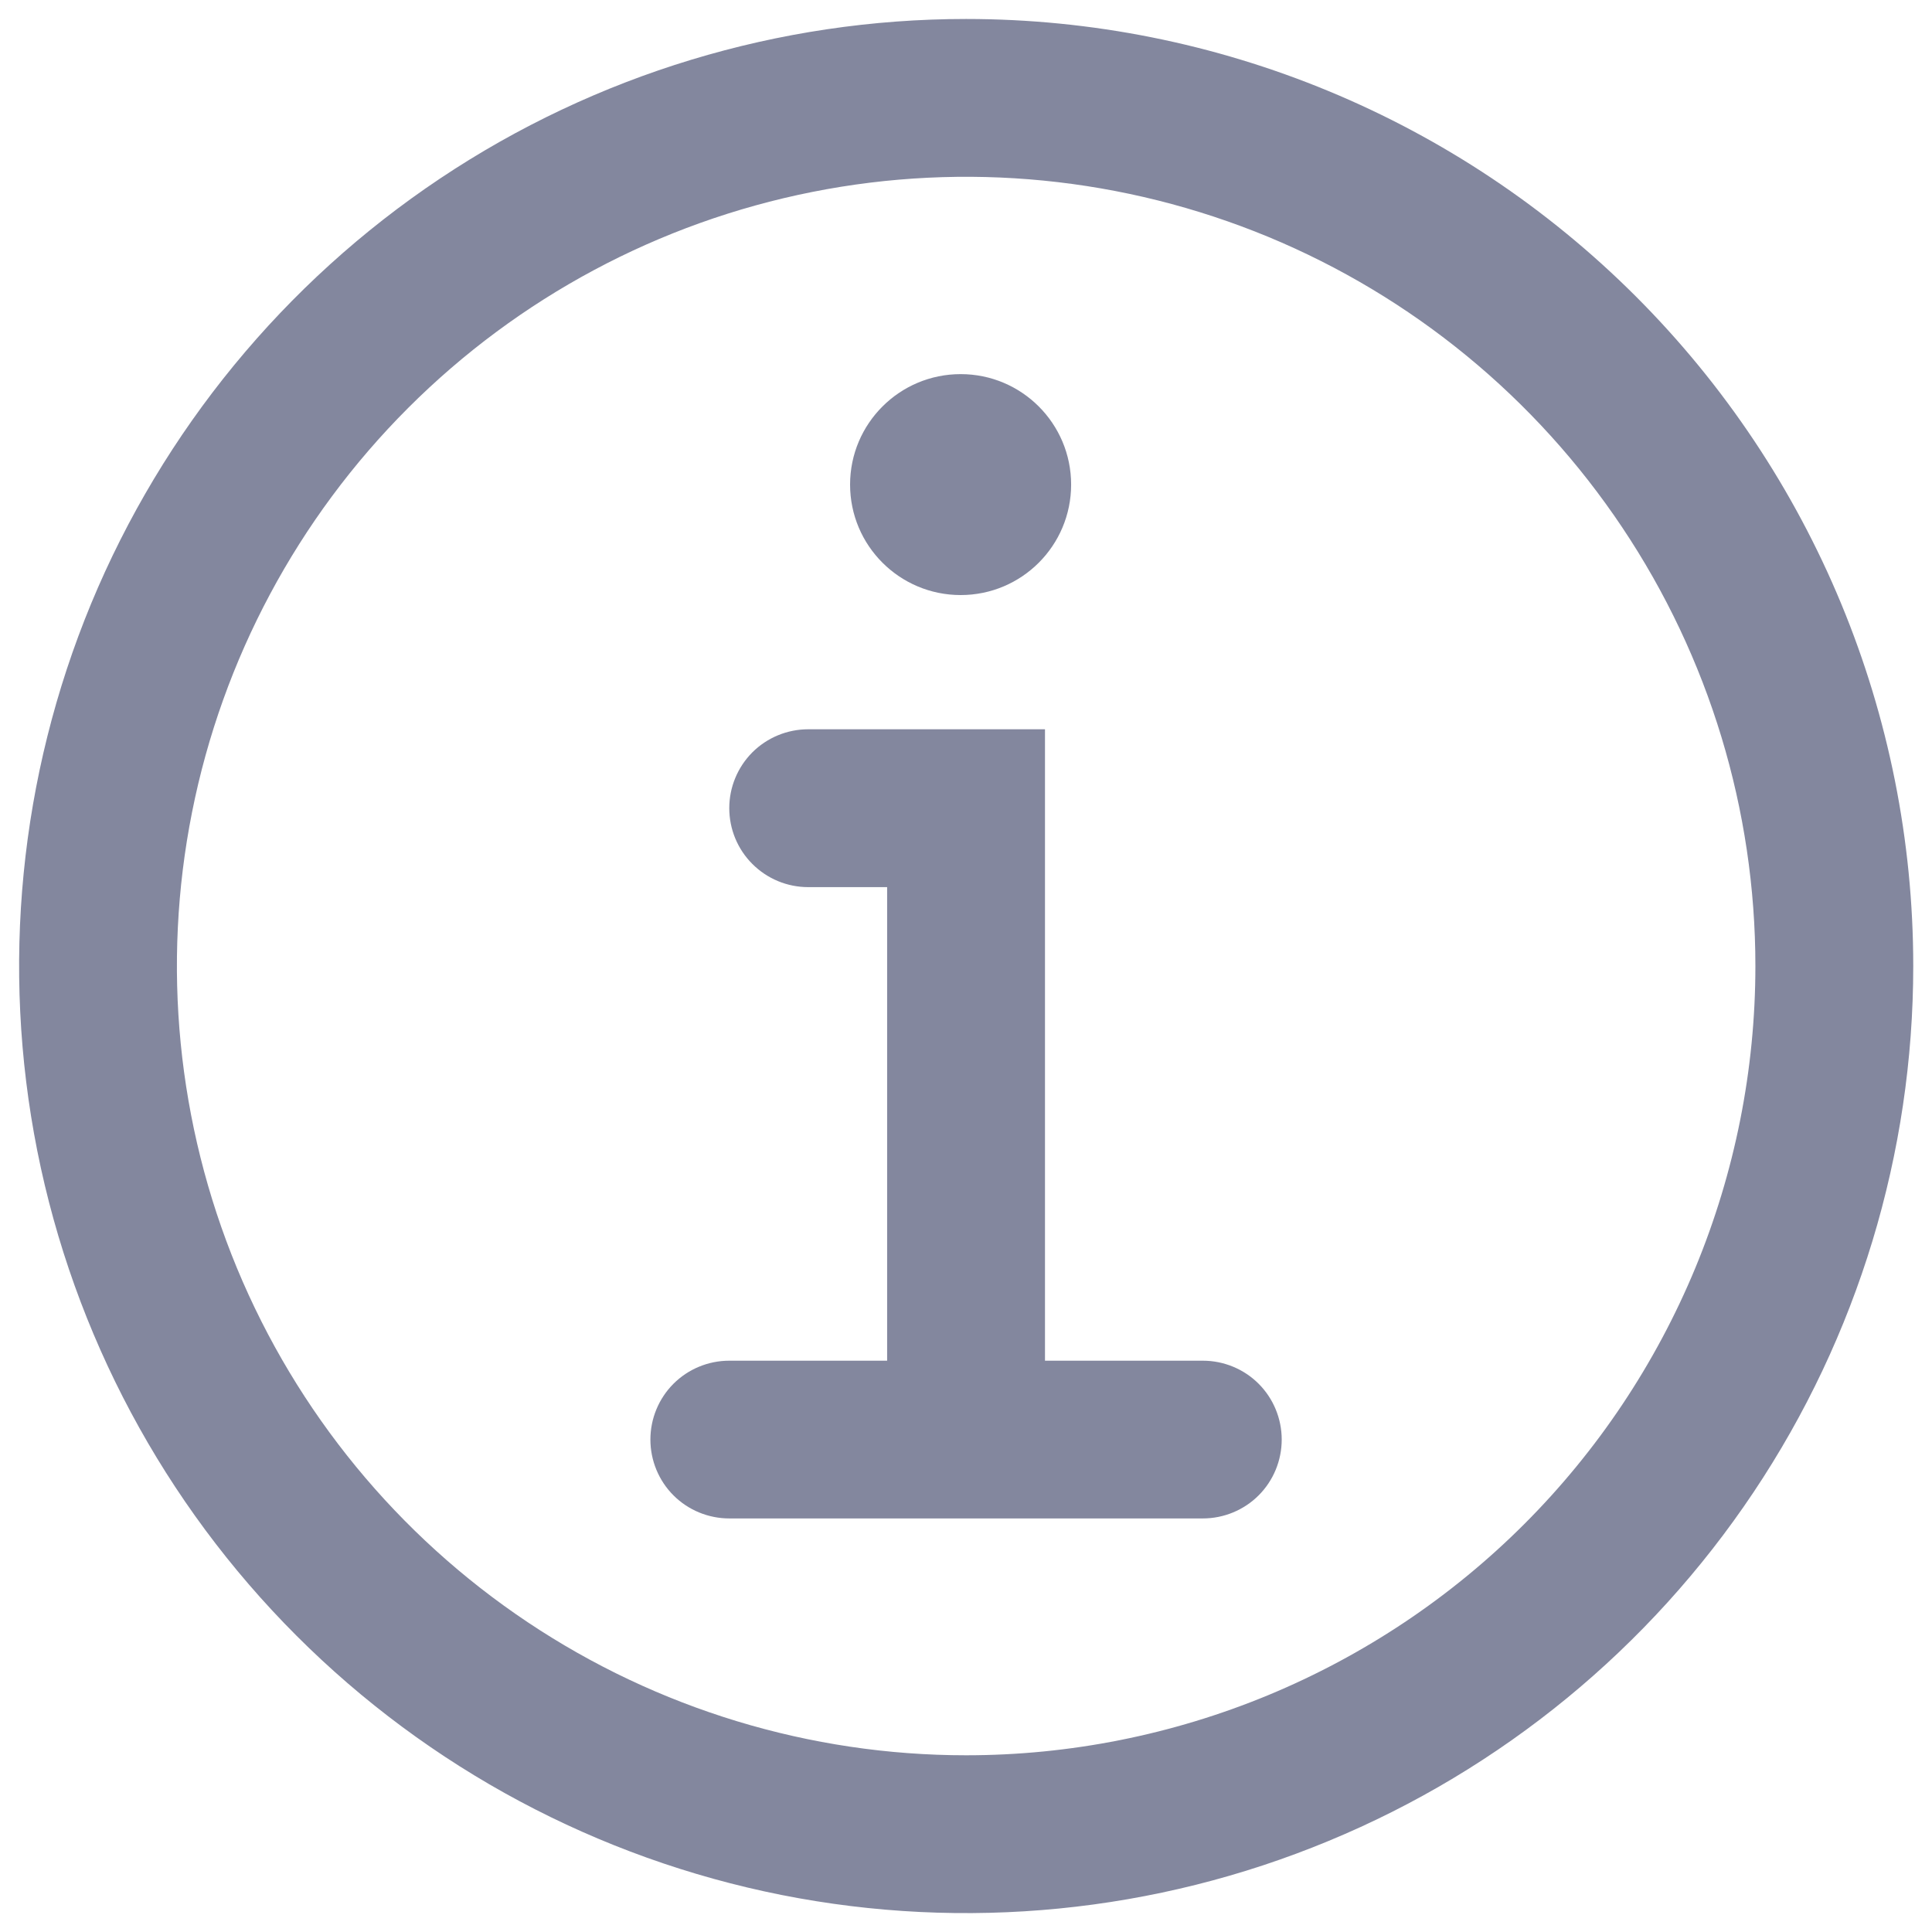 <svg width="17" height="17" viewBox="0 0 17 17" fill="none" xmlns="http://www.w3.org/2000/svg">
<path d="M8.453 5.236C8.99 5.236 9.425 4.801 9.425 4.264C9.425 3.727 8.99 3.292 8.453 3.292C7.916 3.292 7.48 3.727 7.48 4.264C7.48 4.801 7.916 5.236 8.453 5.236Z" fill="#83879E"/>
<path d="M10.584 11.973L9.195 11.973L9.195 6.417L7.112 6.417C6.927 6.417 6.751 6.49 6.62 6.62C6.49 6.751 6.417 6.927 6.417 7.111C6.417 7.296 6.49 7.472 6.62 7.602C6.751 7.733 6.927 7.806 7.112 7.806L7.806 7.806L7.806 11.973L6.417 11.973C6.233 11.973 6.056 12.046 5.926 12.176C5.796 12.306 5.723 12.483 5.723 12.667C5.723 12.851 5.796 13.028 5.926 13.158C6.056 13.288 6.233 13.361 6.417 13.361L10.584 13.361C10.768 13.361 10.945 13.288 11.075 13.158C11.205 13.028 11.278 12.851 11.278 12.667C11.278 12.483 11.205 12.306 11.075 12.176C10.945 12.046 10.768 11.973 10.584 11.973Z" fill="#83879E"/>
<path d="M8.501 0.167C6.853 0.167 5.242 0.656 3.872 1.571C2.501 2.487 1.433 3.789 0.802 5.311C0.172 6.834 0.007 8.51 0.328 10.126C0.65 11.743 1.443 13.227 2.609 14.393C3.774 15.558 5.259 16.352 6.876 16.674C8.492 16.995 10.168 16.83 11.69 16.199C13.213 15.569 14.514 14.501 15.43 13.13C16.346 11.76 16.835 10.149 16.835 8.5C16.835 6.29 15.957 4.171 14.394 2.608C12.831 1.045 10.711 0.167 8.501 0.167ZM8.501 15.445C7.128 15.445 5.785 15.037 4.643 14.274C3.501 13.511 2.611 12.427 2.085 11.158C1.56 9.889 1.422 8.493 1.69 7.146C1.958 5.798 2.62 4.561 3.591 3.59C4.562 2.619 5.799 1.957 7.147 1.689C8.494 1.421 9.89 1.559 11.159 2.084C12.428 2.61 13.512 3.5 14.275 4.642C15.039 5.784 15.446 7.127 15.446 8.5C15.446 9.412 15.266 10.315 14.917 11.158C14.568 12 14.057 12.766 13.412 13.411C12.767 14.056 12.001 14.567 11.159 14.916C10.316 15.265 9.413 15.445 8.501 15.445Z" fill="#83879E"/>
</svg>
